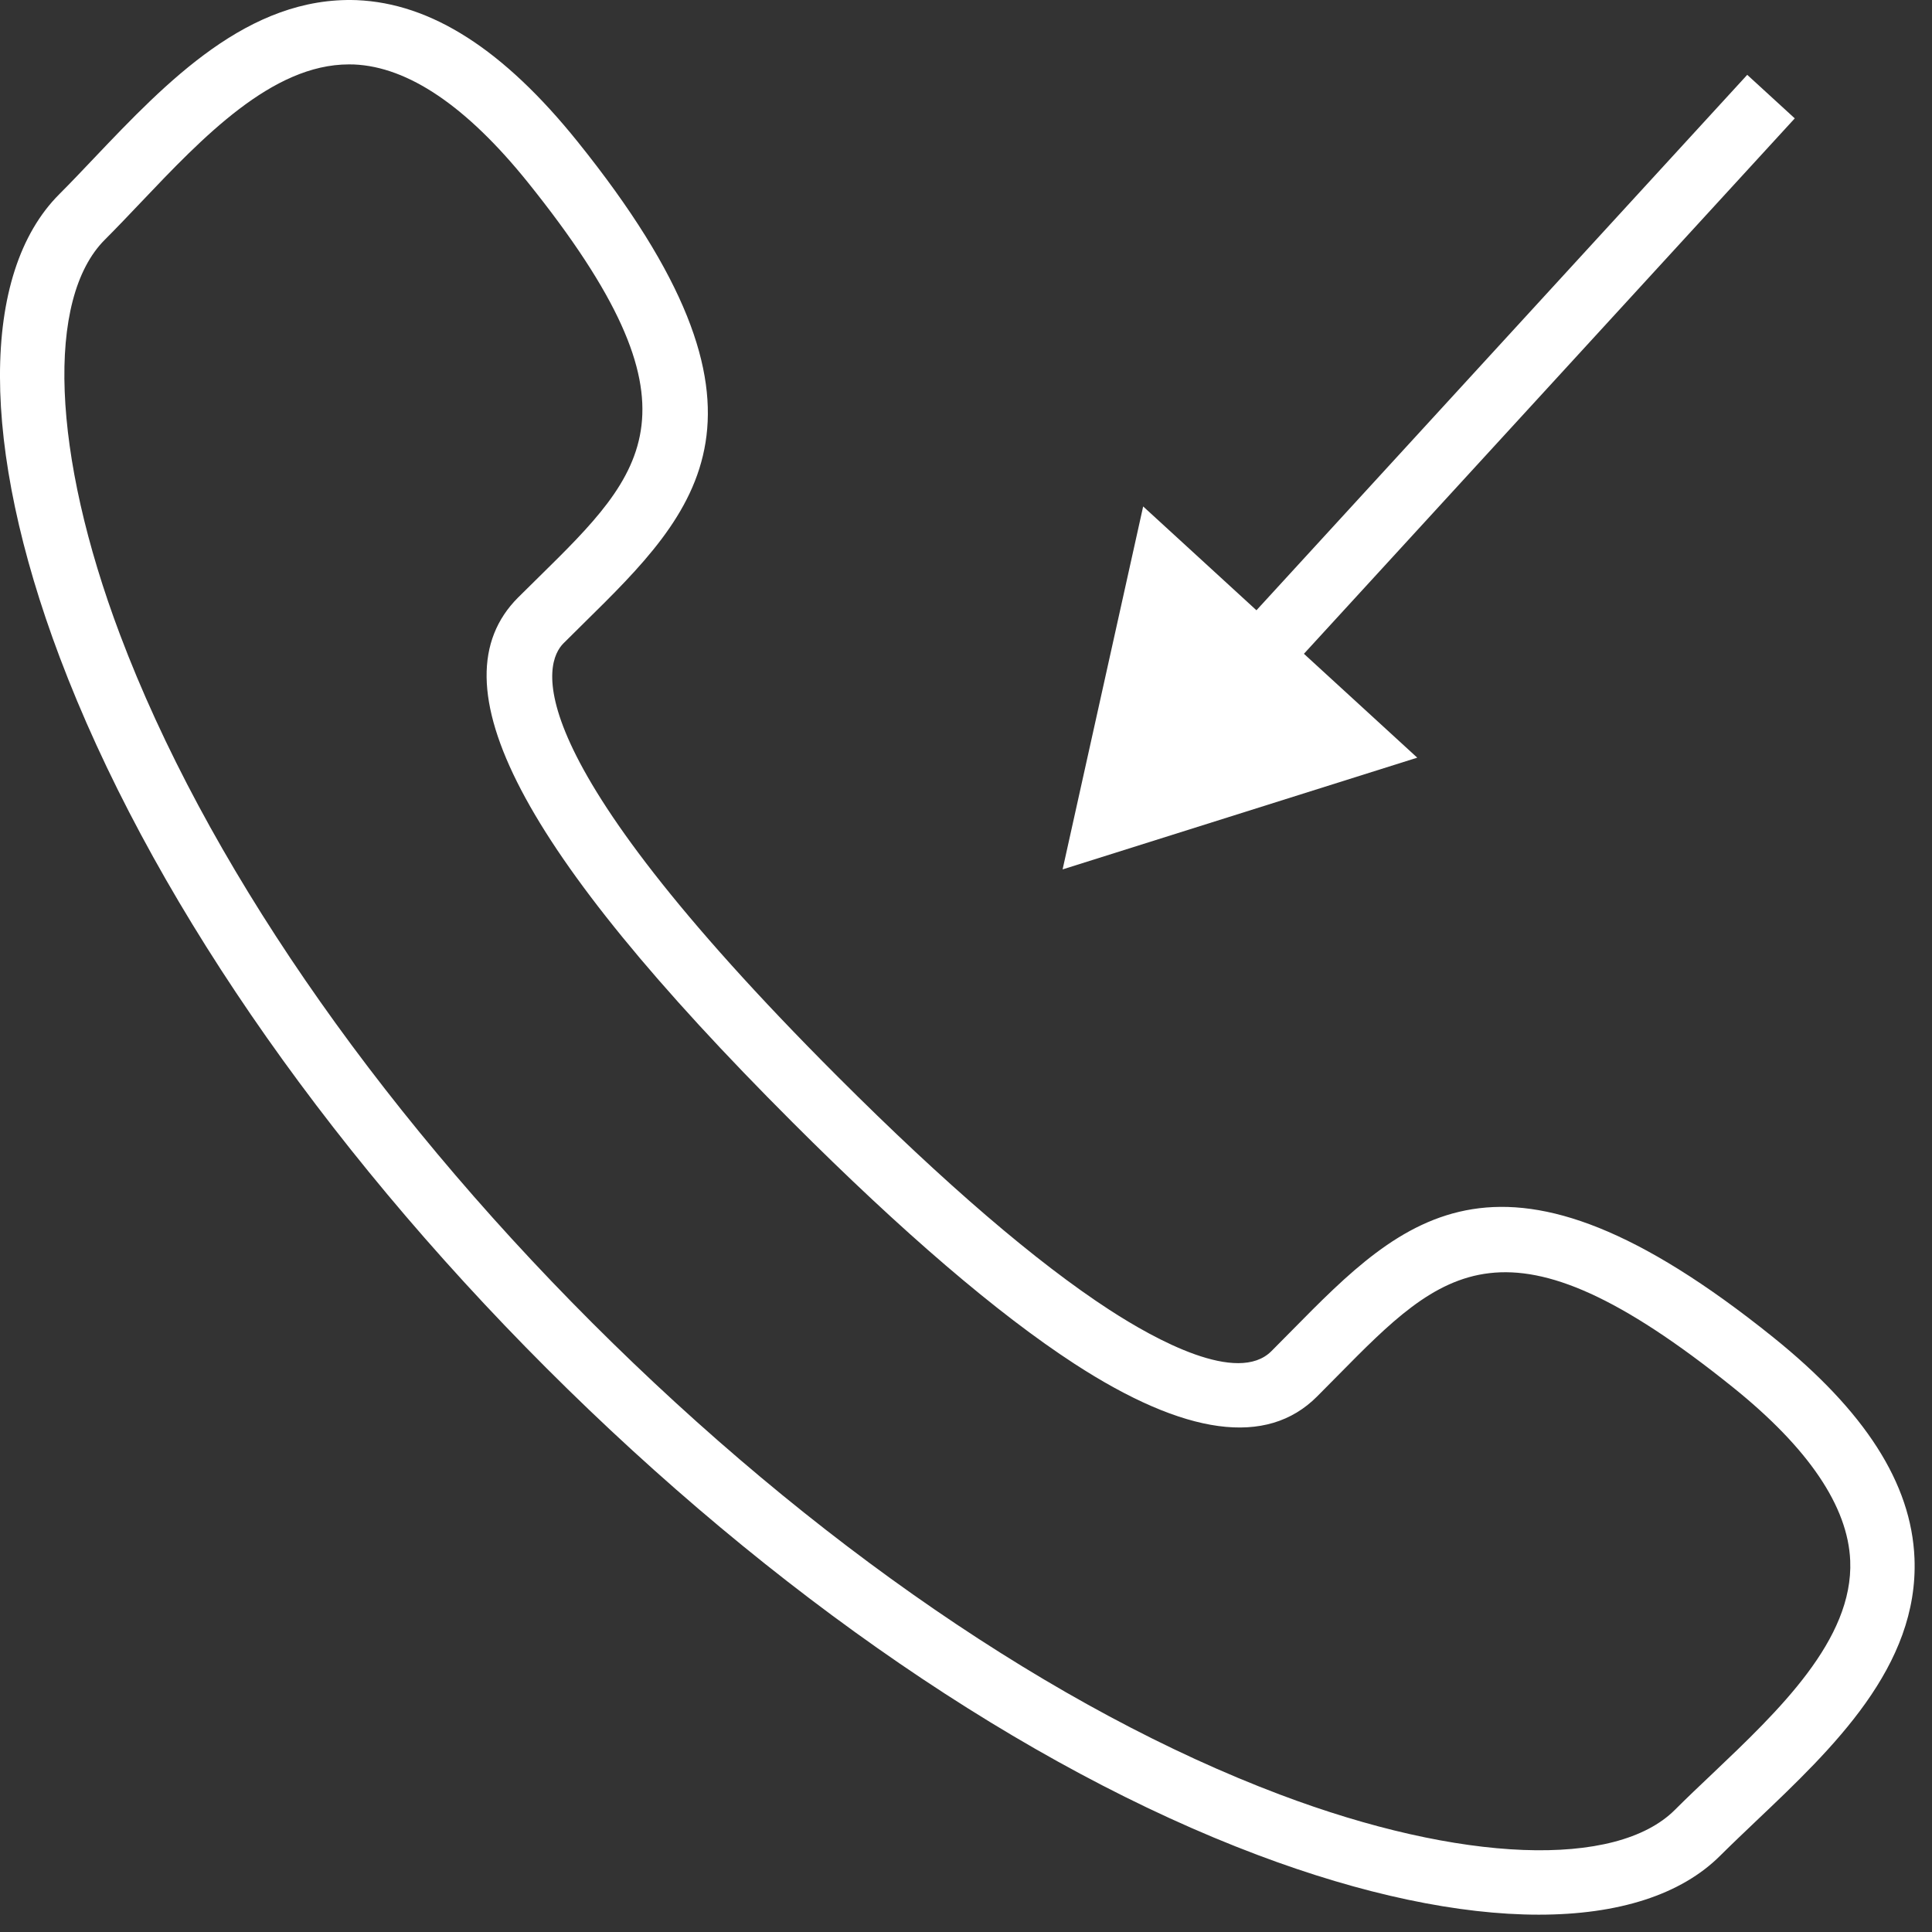 <?xml version="1.0" encoding="UTF-8"?> <svg xmlns="http://www.w3.org/2000/svg" width="30" height="30" viewBox="0 0 30 30" fill="none"><rect x="0" y="0" width="30" height="30" fill="#333333" stroke="none"/> <path d="M23.895 29.731C22.658 29.731 21.164 29.421 19.521 28.801C15.919 27.443 12 24.759 8.486 21.245C4.971 17.73 2.287 13.81 0.928 10.208C-0.307 6.933 -0.31 4.245 0.921 3.015C1.098 2.838 1.278 2.648 1.464 2.452C2.587 1.271 3.856 -0.058 5.538 0.002C6.697 0.05 7.82 0.77 8.97 2.201C12.368 6.427 10.836 7.933 9.063 9.679L8.75 9.989C8.46 10.279 7.912 11.622 13.01 16.72C14.674 18.384 16.093 19.602 17.227 20.339C17.941 20.803 19.218 21.505 19.742 20.981L20.057 20.663C21.801 18.894 23.307 17.367 27.53 20.762C28.961 21.912 29.68 23.034 29.728 24.195C29.797 25.876 28.458 27.148 27.276 28.27C27.081 28.456 26.891 28.636 26.714 28.812C26.103 29.424 25.126 29.731 23.895 29.731ZM5.418 1C4.223 1 3.144 2.136 2.189 3.141C1.997 3.343 1.811 3.539 1.628 3.722C0.711 4.638 0.804 7.045 1.864 9.856C3.174 13.328 5.777 17.122 9.194 20.539C12.61 23.954 16.402 26.557 19.875 27.866C22.686 28.928 25.093 29.018 26.008 28.103C26.191 27.92 26.387 27.734 26.589 27.543C27.616 26.567 28.781 25.461 28.73 24.234C28.695 23.391 28.081 22.484 26.905 21.539C23.386 18.709 22.402 19.708 20.77 21.363L20.45 21.686C19.67 22.467 18.403 22.294 16.683 21.176C15.49 20.4 14.016 19.138 12.304 17.425C8.073 13.195 6.72 10.606 8.044 9.279L8.363 8.964C10.022 7.332 11.023 6.347 8.192 2.826C7.245 1.651 6.339 1.037 5.496 1.001C5.47 1 5.444 1 5.418 1Z" fill="white"></path> <path d="M16.5 13.5L22.007 11.765L17.751 7.864L16.5 13.5ZM19.909 10.521L27.869 1.838L27.131 1.162L19.172 9.845L19.909 10.521Z" fill="white"></path> </svg> 